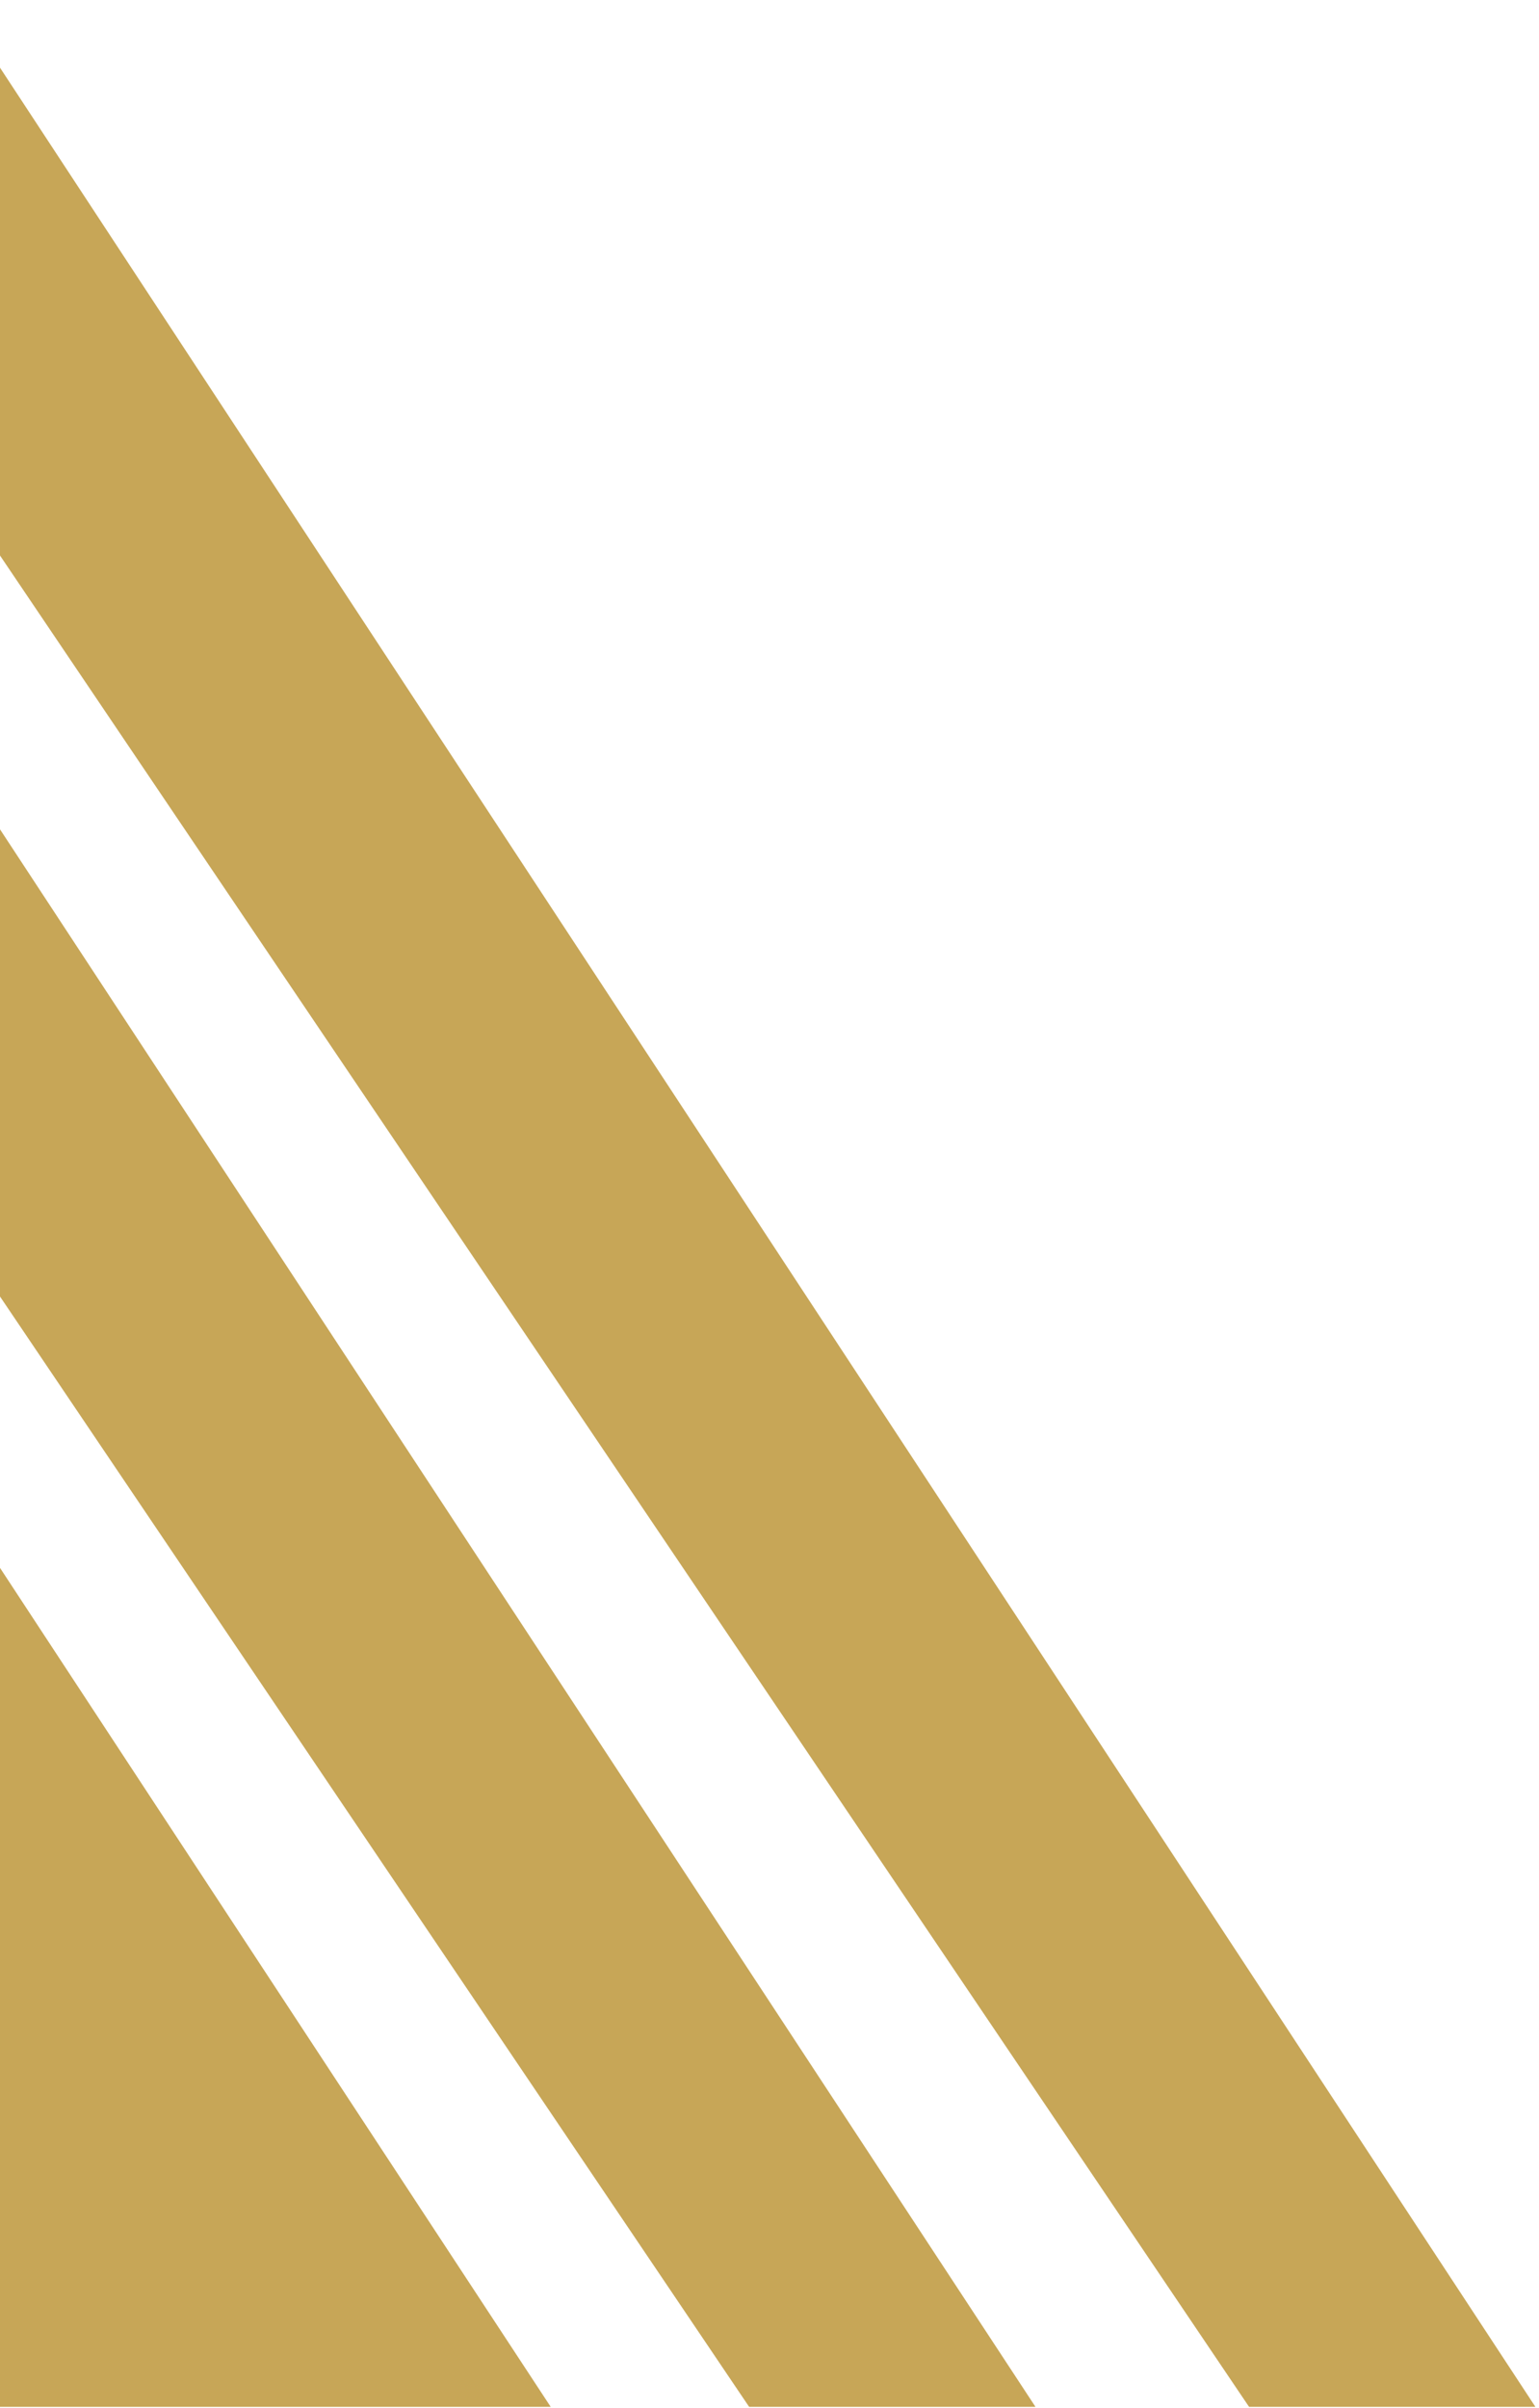 <svg width="282" height="441" viewBox="0 0 282 441" fill="none" xmlns="http://www.w3.org/2000/svg">
<path d="M228.876 440.845H281.347L-8.141 -3.05176e-05H-68.676L228.876 440.845Z" fill="#C7A657"/>
<path d="M137.27 440.845H189.741L-99.747 0H-160.282L137.27 440.845Z" fill="#C7A657"/>
<path d="M-333.449 440.845H100.913L-188.575 0H-631L-333.449 440.845Z" fill="#C7A657"/>
</svg>
